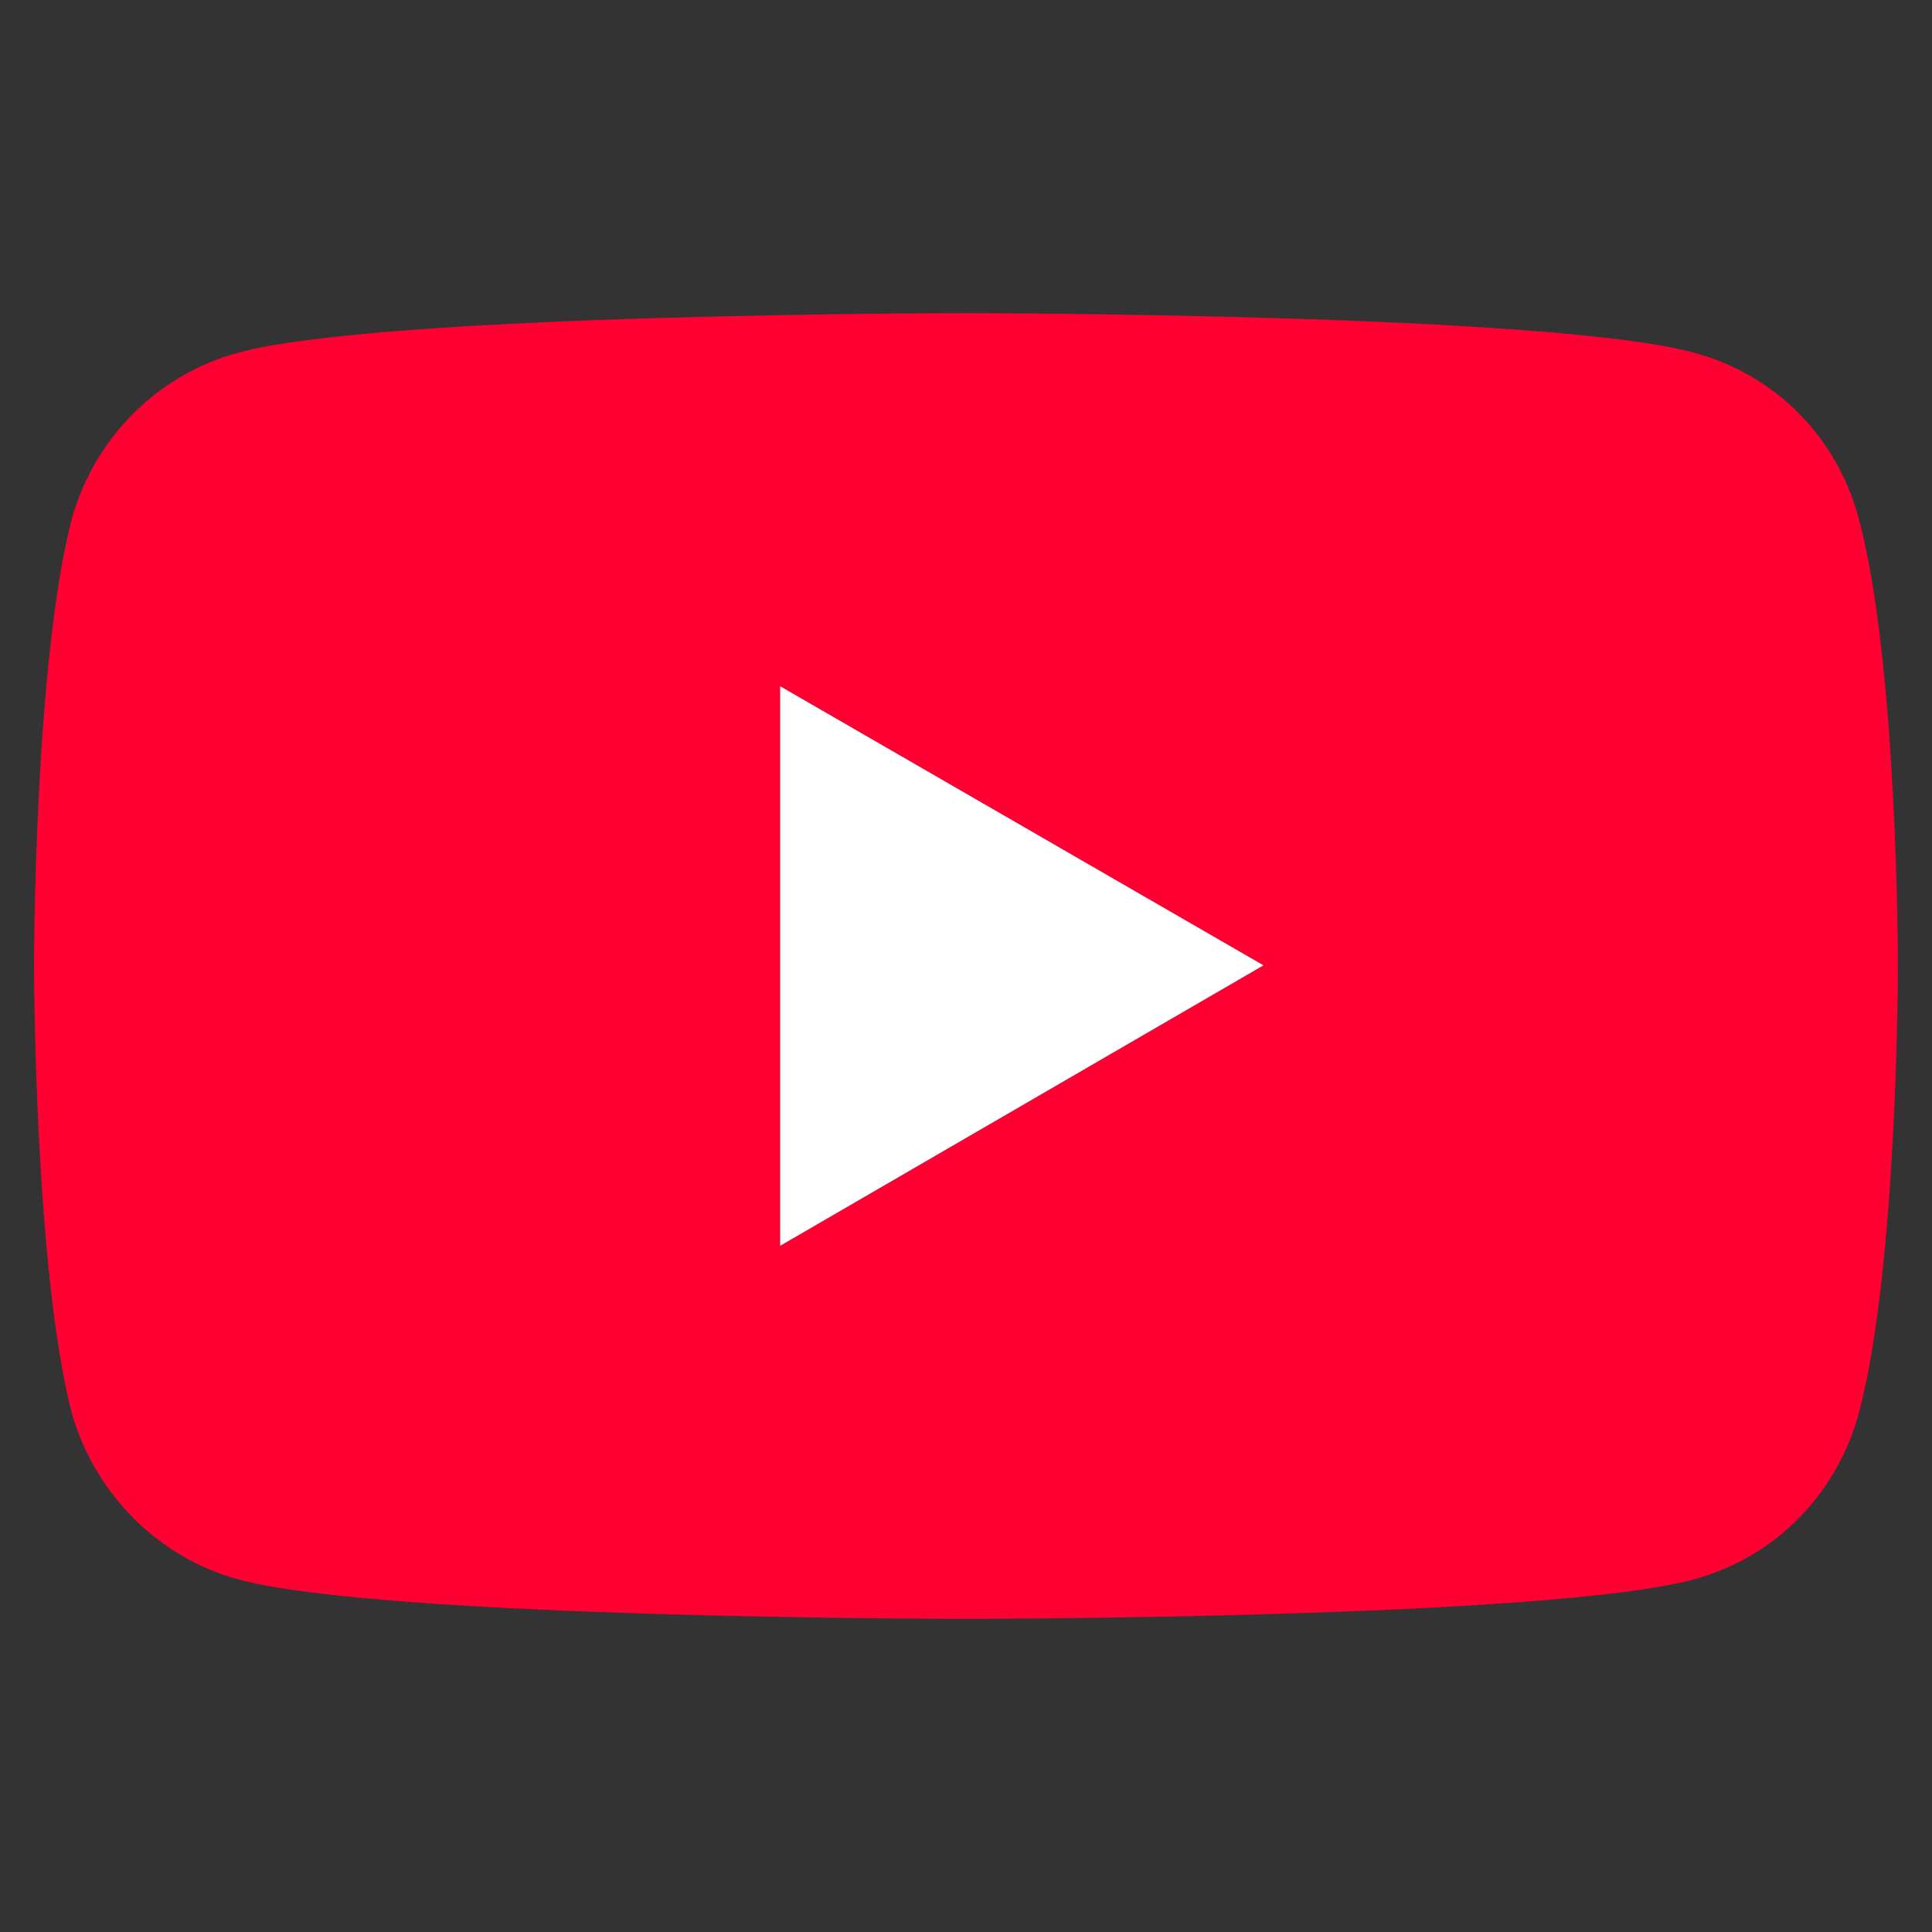 <?xml version="1.0" encoding="utf-8"?>
<svg xmlns="http://www.w3.org/2000/svg" id="Layer_1" viewBox="0 0 411.02 411.02">
  <rect x="0" y="0" width="411.02" height="411.02" fill="#333333" stroke="none"/>
  <defs>
    <style>.cls-1{fill:#f03;}.cls-1,.cls-2{stroke-width:0px;}.cls-2{fill:#fff;}</style>
  </defs>
  <path class="cls-1" d="M50.69,336c-17.09-4.63-30.41-18.25-35.34-35.05-8.11-30.99-8.11-95.59-8.11-95.59,0,0,0-64.59,8.11-95.29,4.92-17.09,18.25-30.41,35.34-35.05,30.7-8.4,154.67-8.4,154.67-8.4,0,0,124.26,0,154.96,8.4,17.38,4.63,30.41,17.96,35.05,35.05,8.4,30.7,8.4,95.29,8.4,95.29,0,0,0,64.59-8.4,95.59-4.64,16.8-17.67,30.41-35.05,35.05-30.7,8.4-154.96,8.4-154.96,8.4,0,0-123.97,0-154.67-8.4ZM165.97,265.04l102.83-59.67-102.83-59.38v119.05Z"/>
  <polygon class="cls-2" points="165.97 265.04 268.8 205.37 165.97 145.99 165.97 265.04"/>
</svg>
